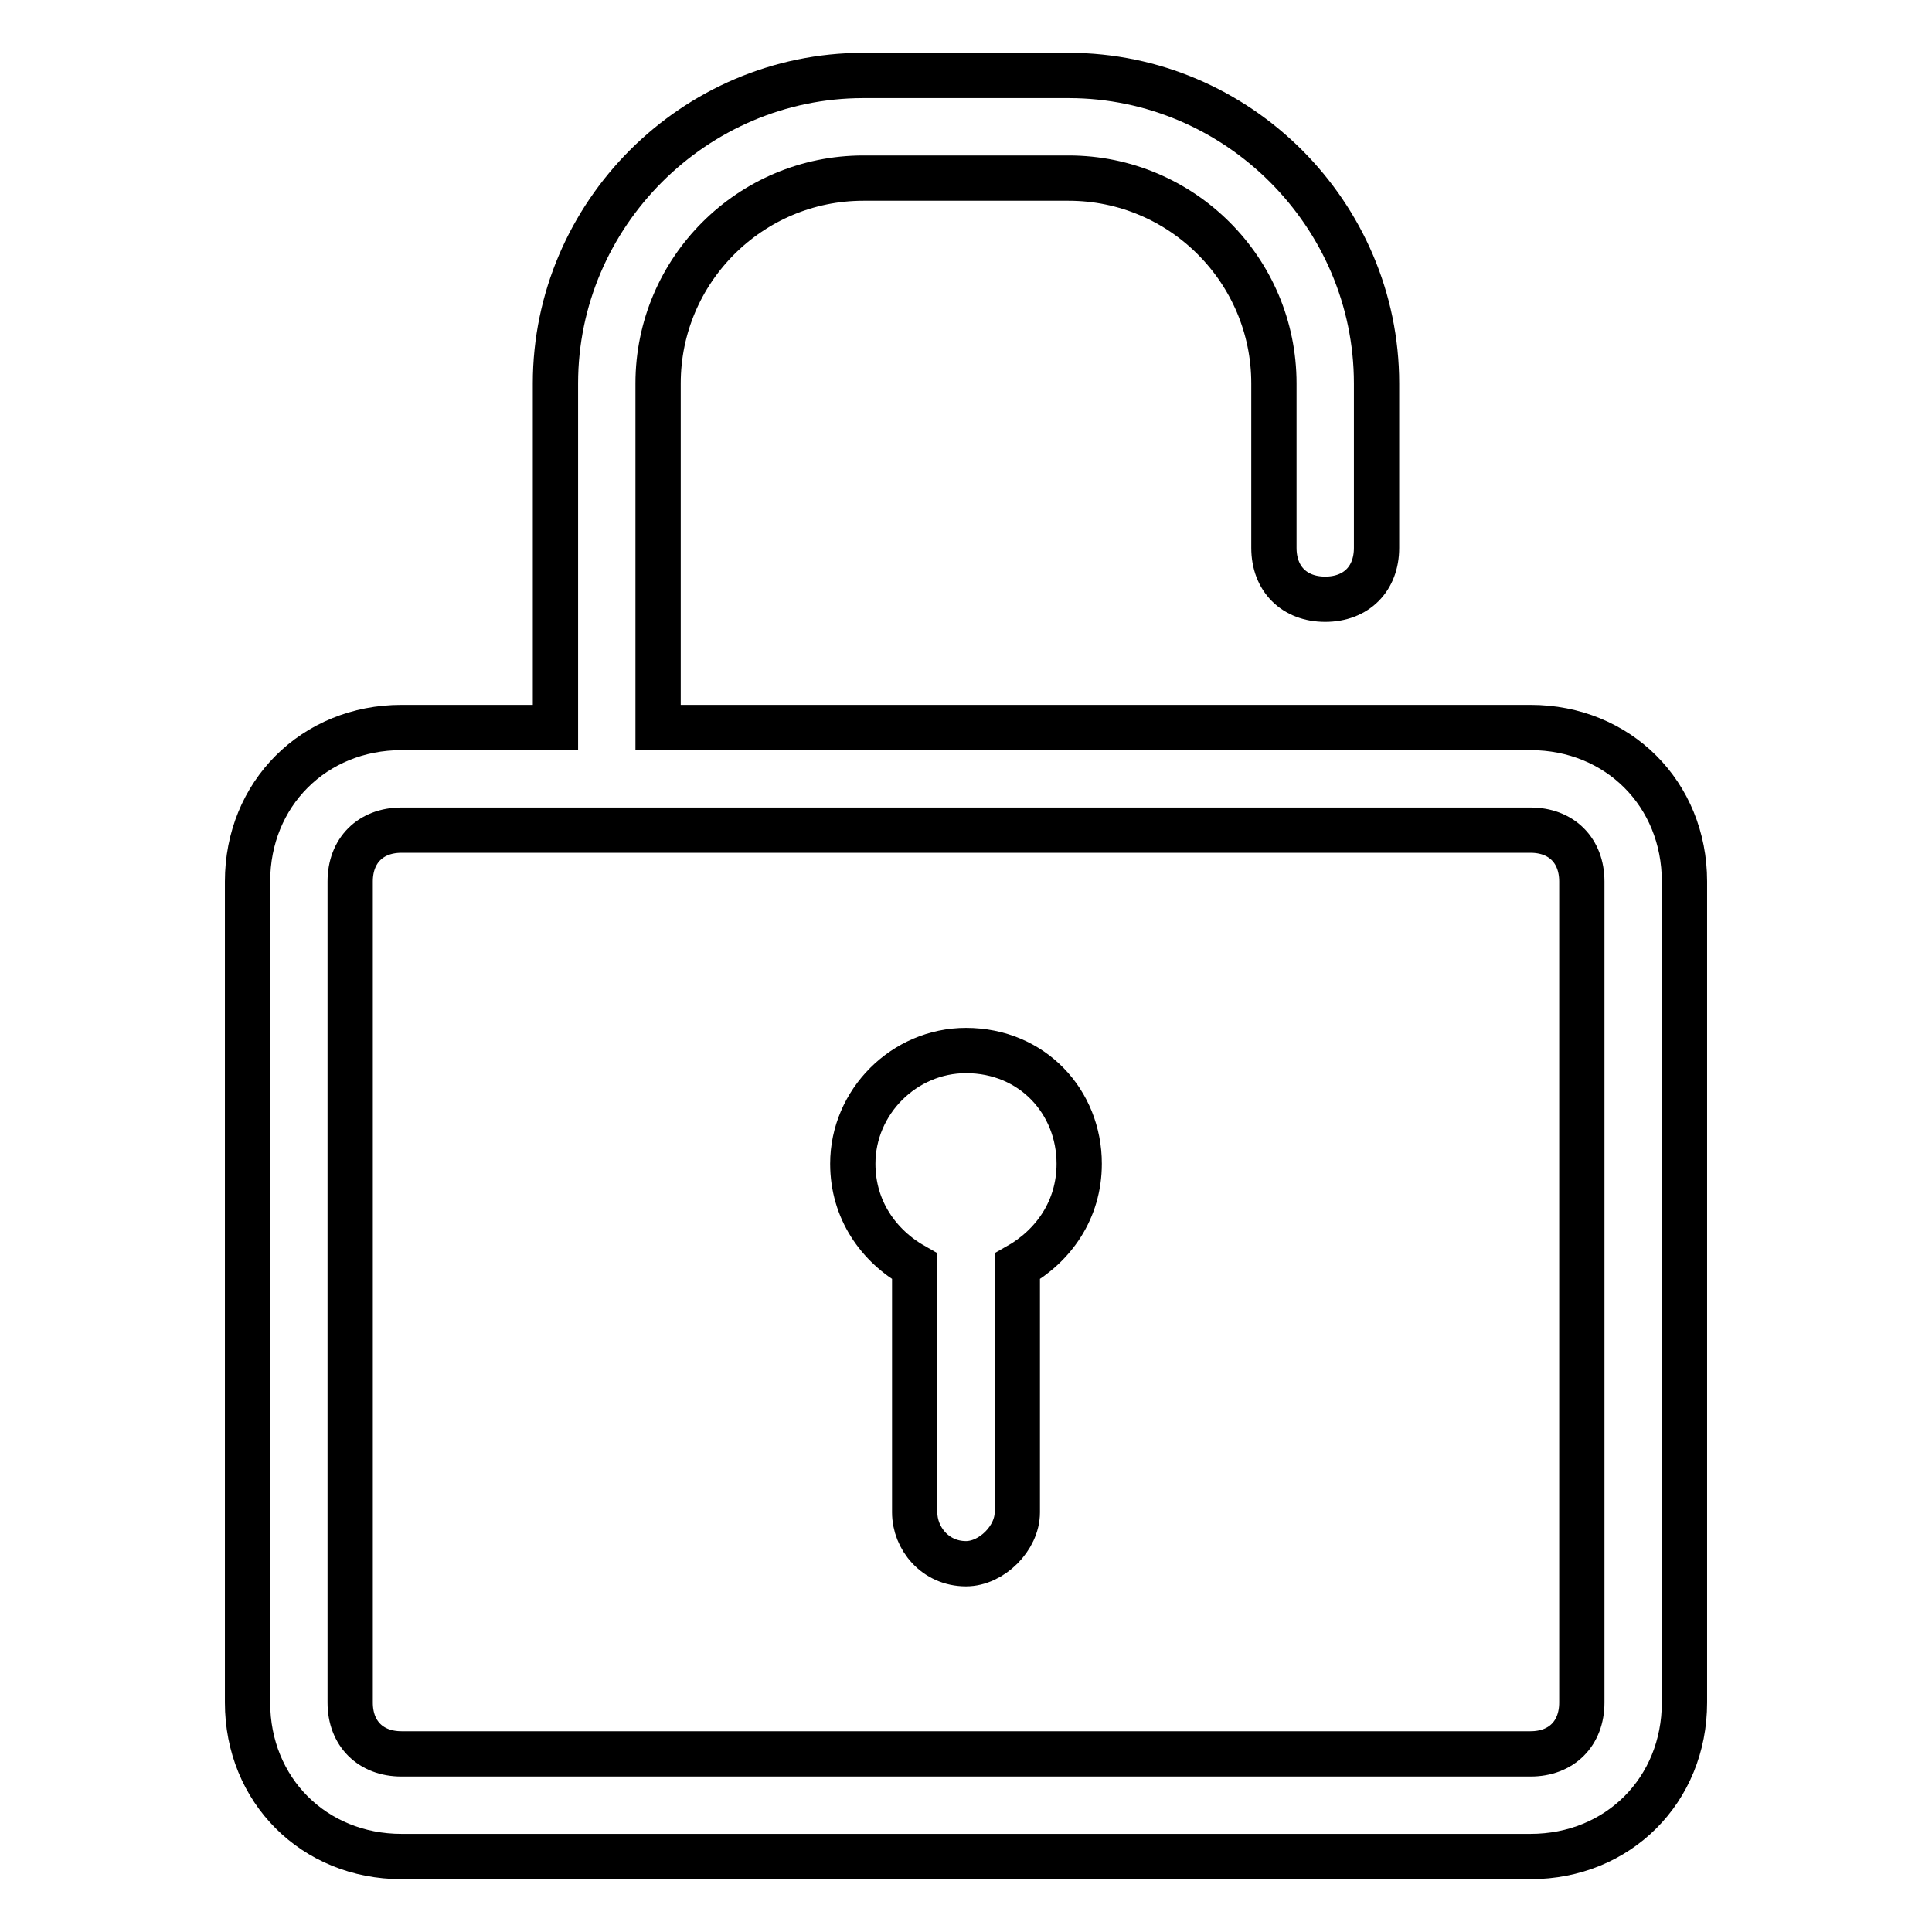 <?xml version="1.0" encoding="utf-8"?>
<!-- Svg Vector Icons : http://www.onlinewebfonts.com/icon -->
<!DOCTYPE svg PUBLIC "-//W3C//DTD SVG 1.1//EN" "http://www.w3.org/Graphics/SVG/1.1/DTD/svg11.dtd">
<svg version="1.1" xmlns="http://www.w3.org/2000/svg" xmlns:xlink="http://www.w3.org/1999/xlink" x="0px" y="0px" viewBox="0 0 256 256" enable-background="new 0 0 256 256" xml:space="preserve">
<g> <path stroke-width="6" fill-opacity="0" stroke="#000000"  d="M202.8,96.4H87.2V50.8c0-15,12.2-27.2,27.2-27.2h27.2c15,0,27.2,12.2,27.2,27.2v21.8c0,4.1,2.7,6.8,6.8,6.8 c4.1,0,6.8-2.7,6.8-6.8V50.8c0-22.4-18.4-40.8-40.8-40.8h-27.2C92,10,73.6,28.4,73.6,50.8v45.6H53.2c-11.6,0-20.4,8.8-20.4,20.4 v108.8c0,11.6,8.8,20.4,20.4,20.4h149.6c11.6,0,20.4-8.8,20.4-20.4V116.8C223.2,105.2,214.4,96.4,202.8,96.4L202.8,96.4z  M209.6,225.6c0,4.1-2.7,6.8-6.8,6.8H53.2c-4.1,0-6.8-2.7-6.8-6.8V116.8c0-4.1,2.7-6.8,6.8-6.8h149.6c4.1,0,6.8,2.7,6.8,6.8V225.6z "/> <path stroke-width="6" fill-opacity="0" stroke="#000000"  d="M128,139.2c-8.2,0-15,6.8-15,15c0,6.1,3.4,10.9,8.2,13.6v32.6c0,3.4,2.7,6.8,6.8,6.8c3.4,0,6.8-3.4,6.8-6.8 v-32.6c4.8-2.7,8.2-7.5,8.2-13.6C143,146,136.8,139.2,128,139.2L128,139.2z"/></g>
</svg>